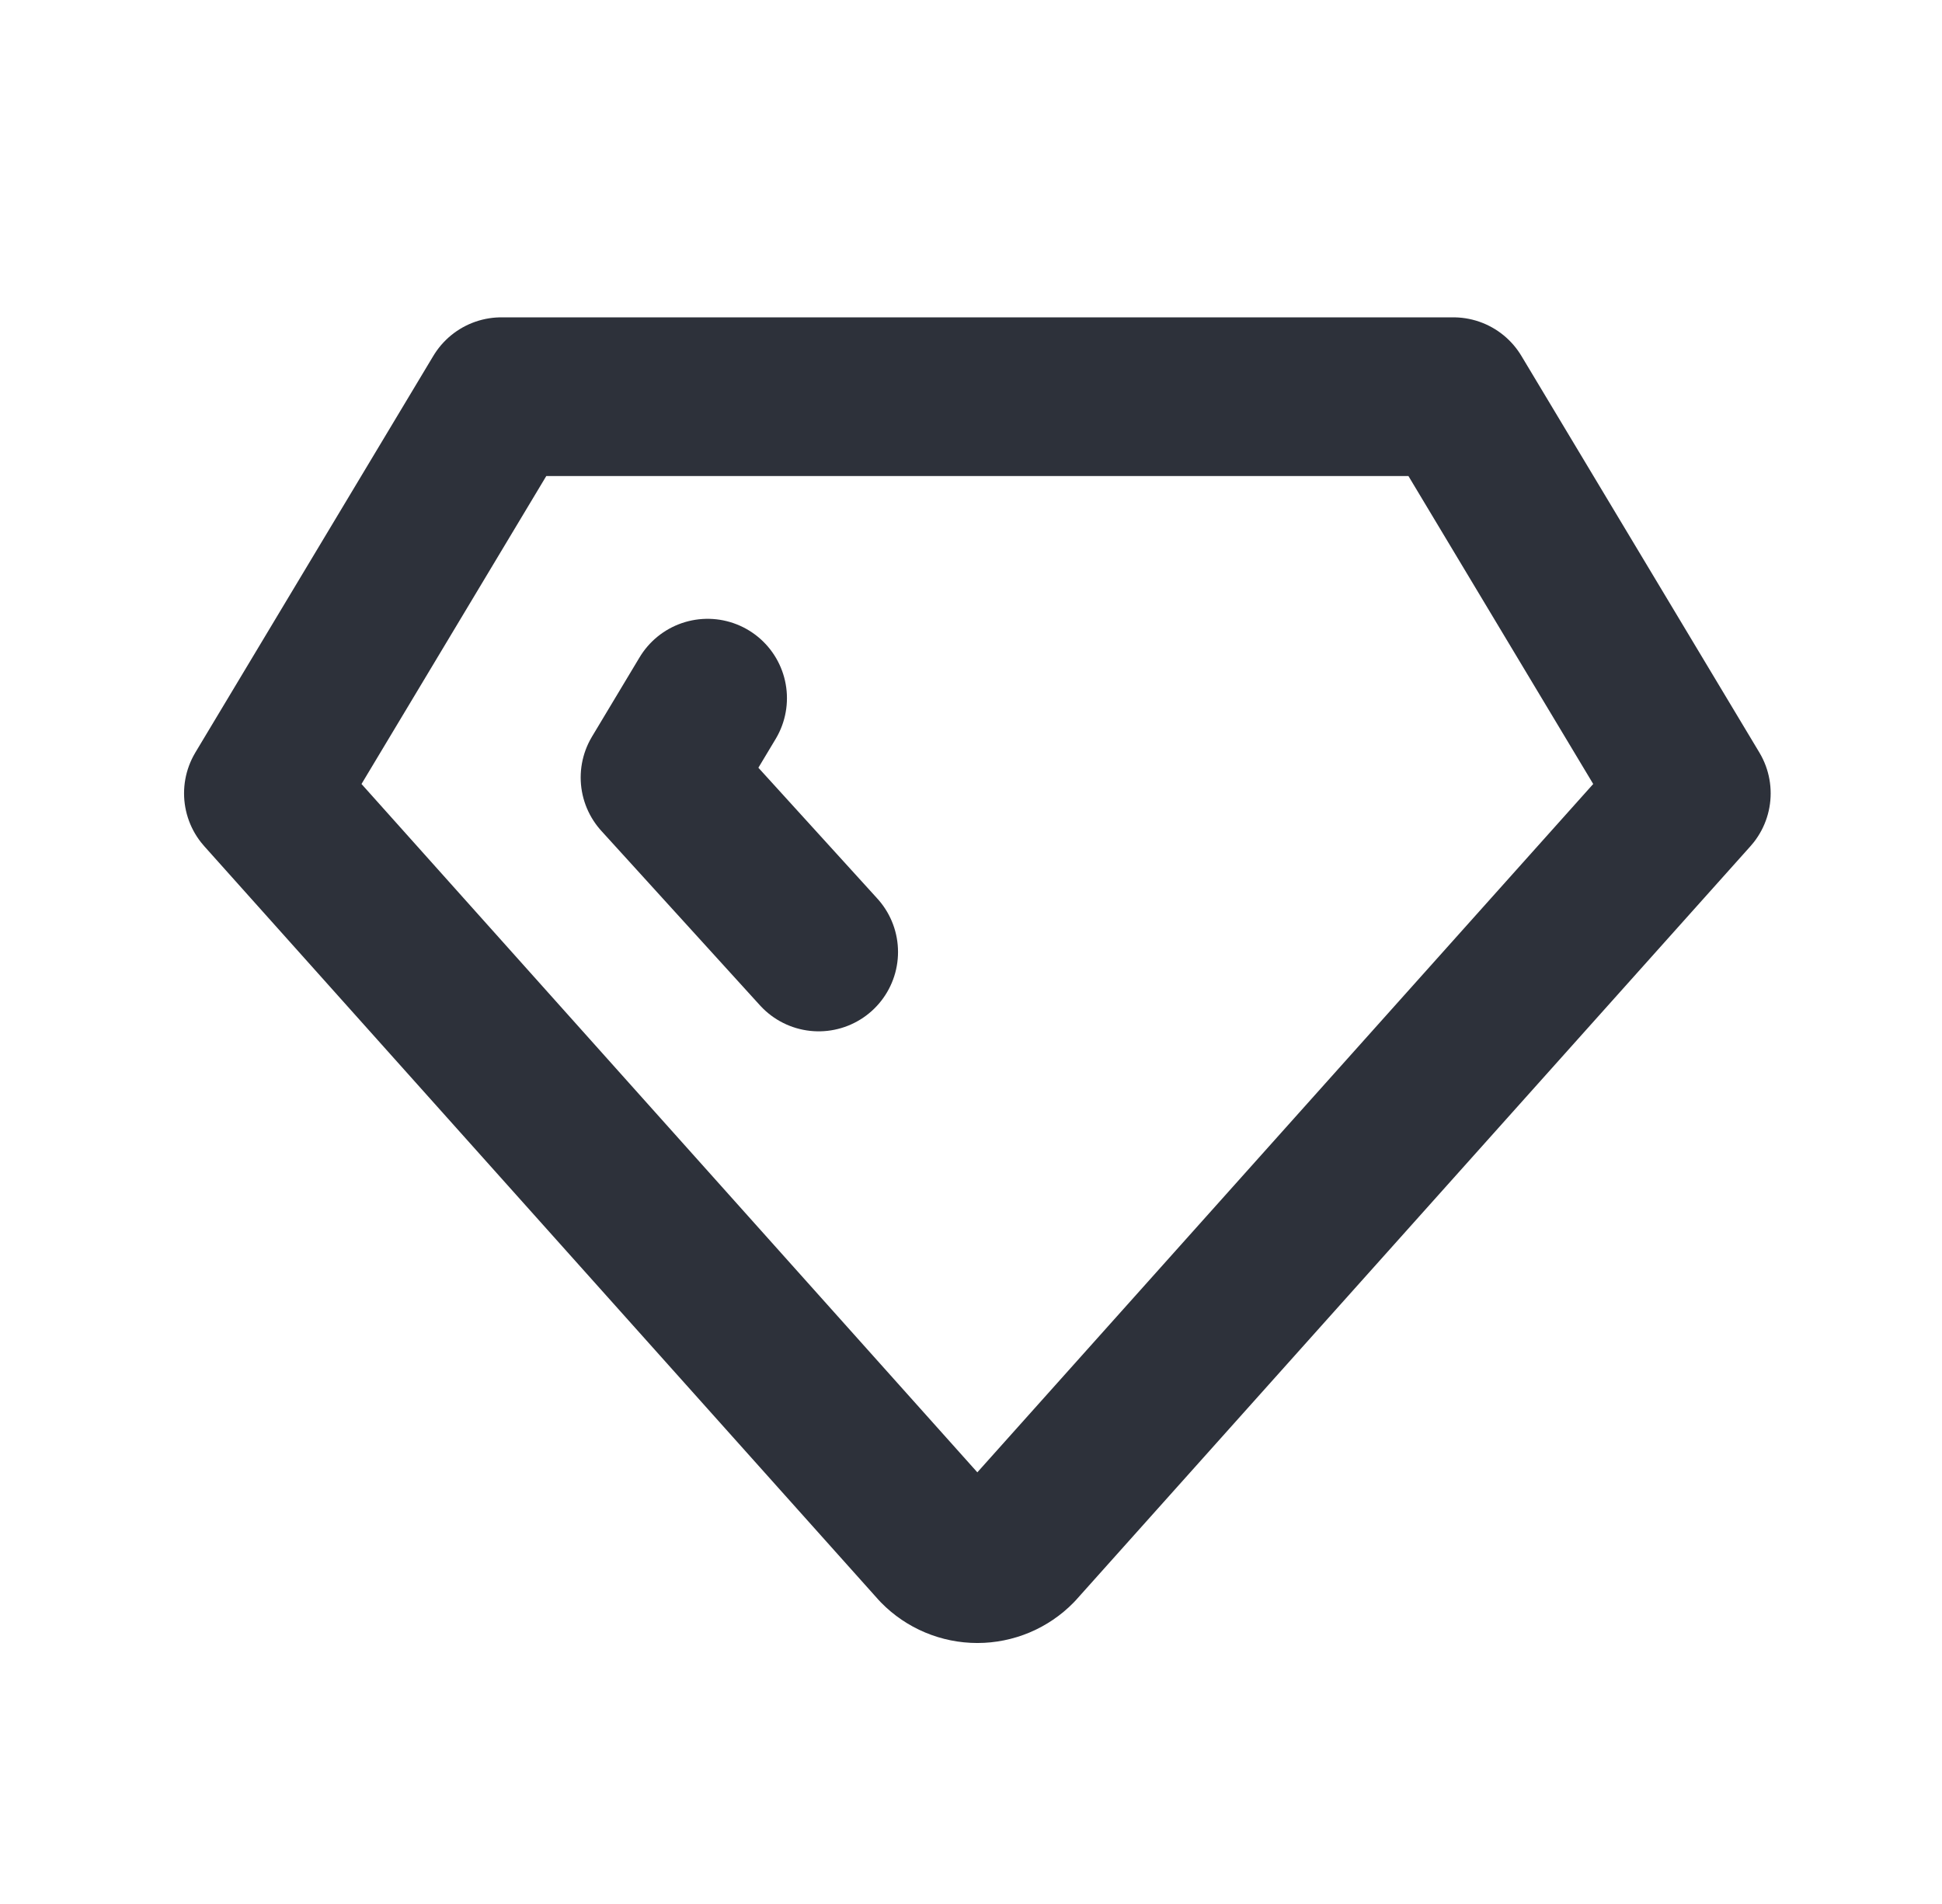 <svg xmlns="http://www.w3.org/2000/svg" width="51" height="50" viewBox="0 0 51 50" fill="none">
  <path d="M21.5 25L17.333 20.417L18.583 18.334M13.167 10.417H38.167L44.417 20.833L26.708 40.625C26.573 40.764 26.41 40.874 26.232 40.949C26.053 41.024 25.861 41.063 25.667 41.063C25.473 41.063 25.28 41.024 25.102 40.949C24.923 40.874 24.761 40.764 24.625 40.625L6.917 20.833L13.167 10.417Z" stroke="#2D313A" stroke-width="4.167" stroke-linecap="round" stroke-linejoin="round"/>
</svg>